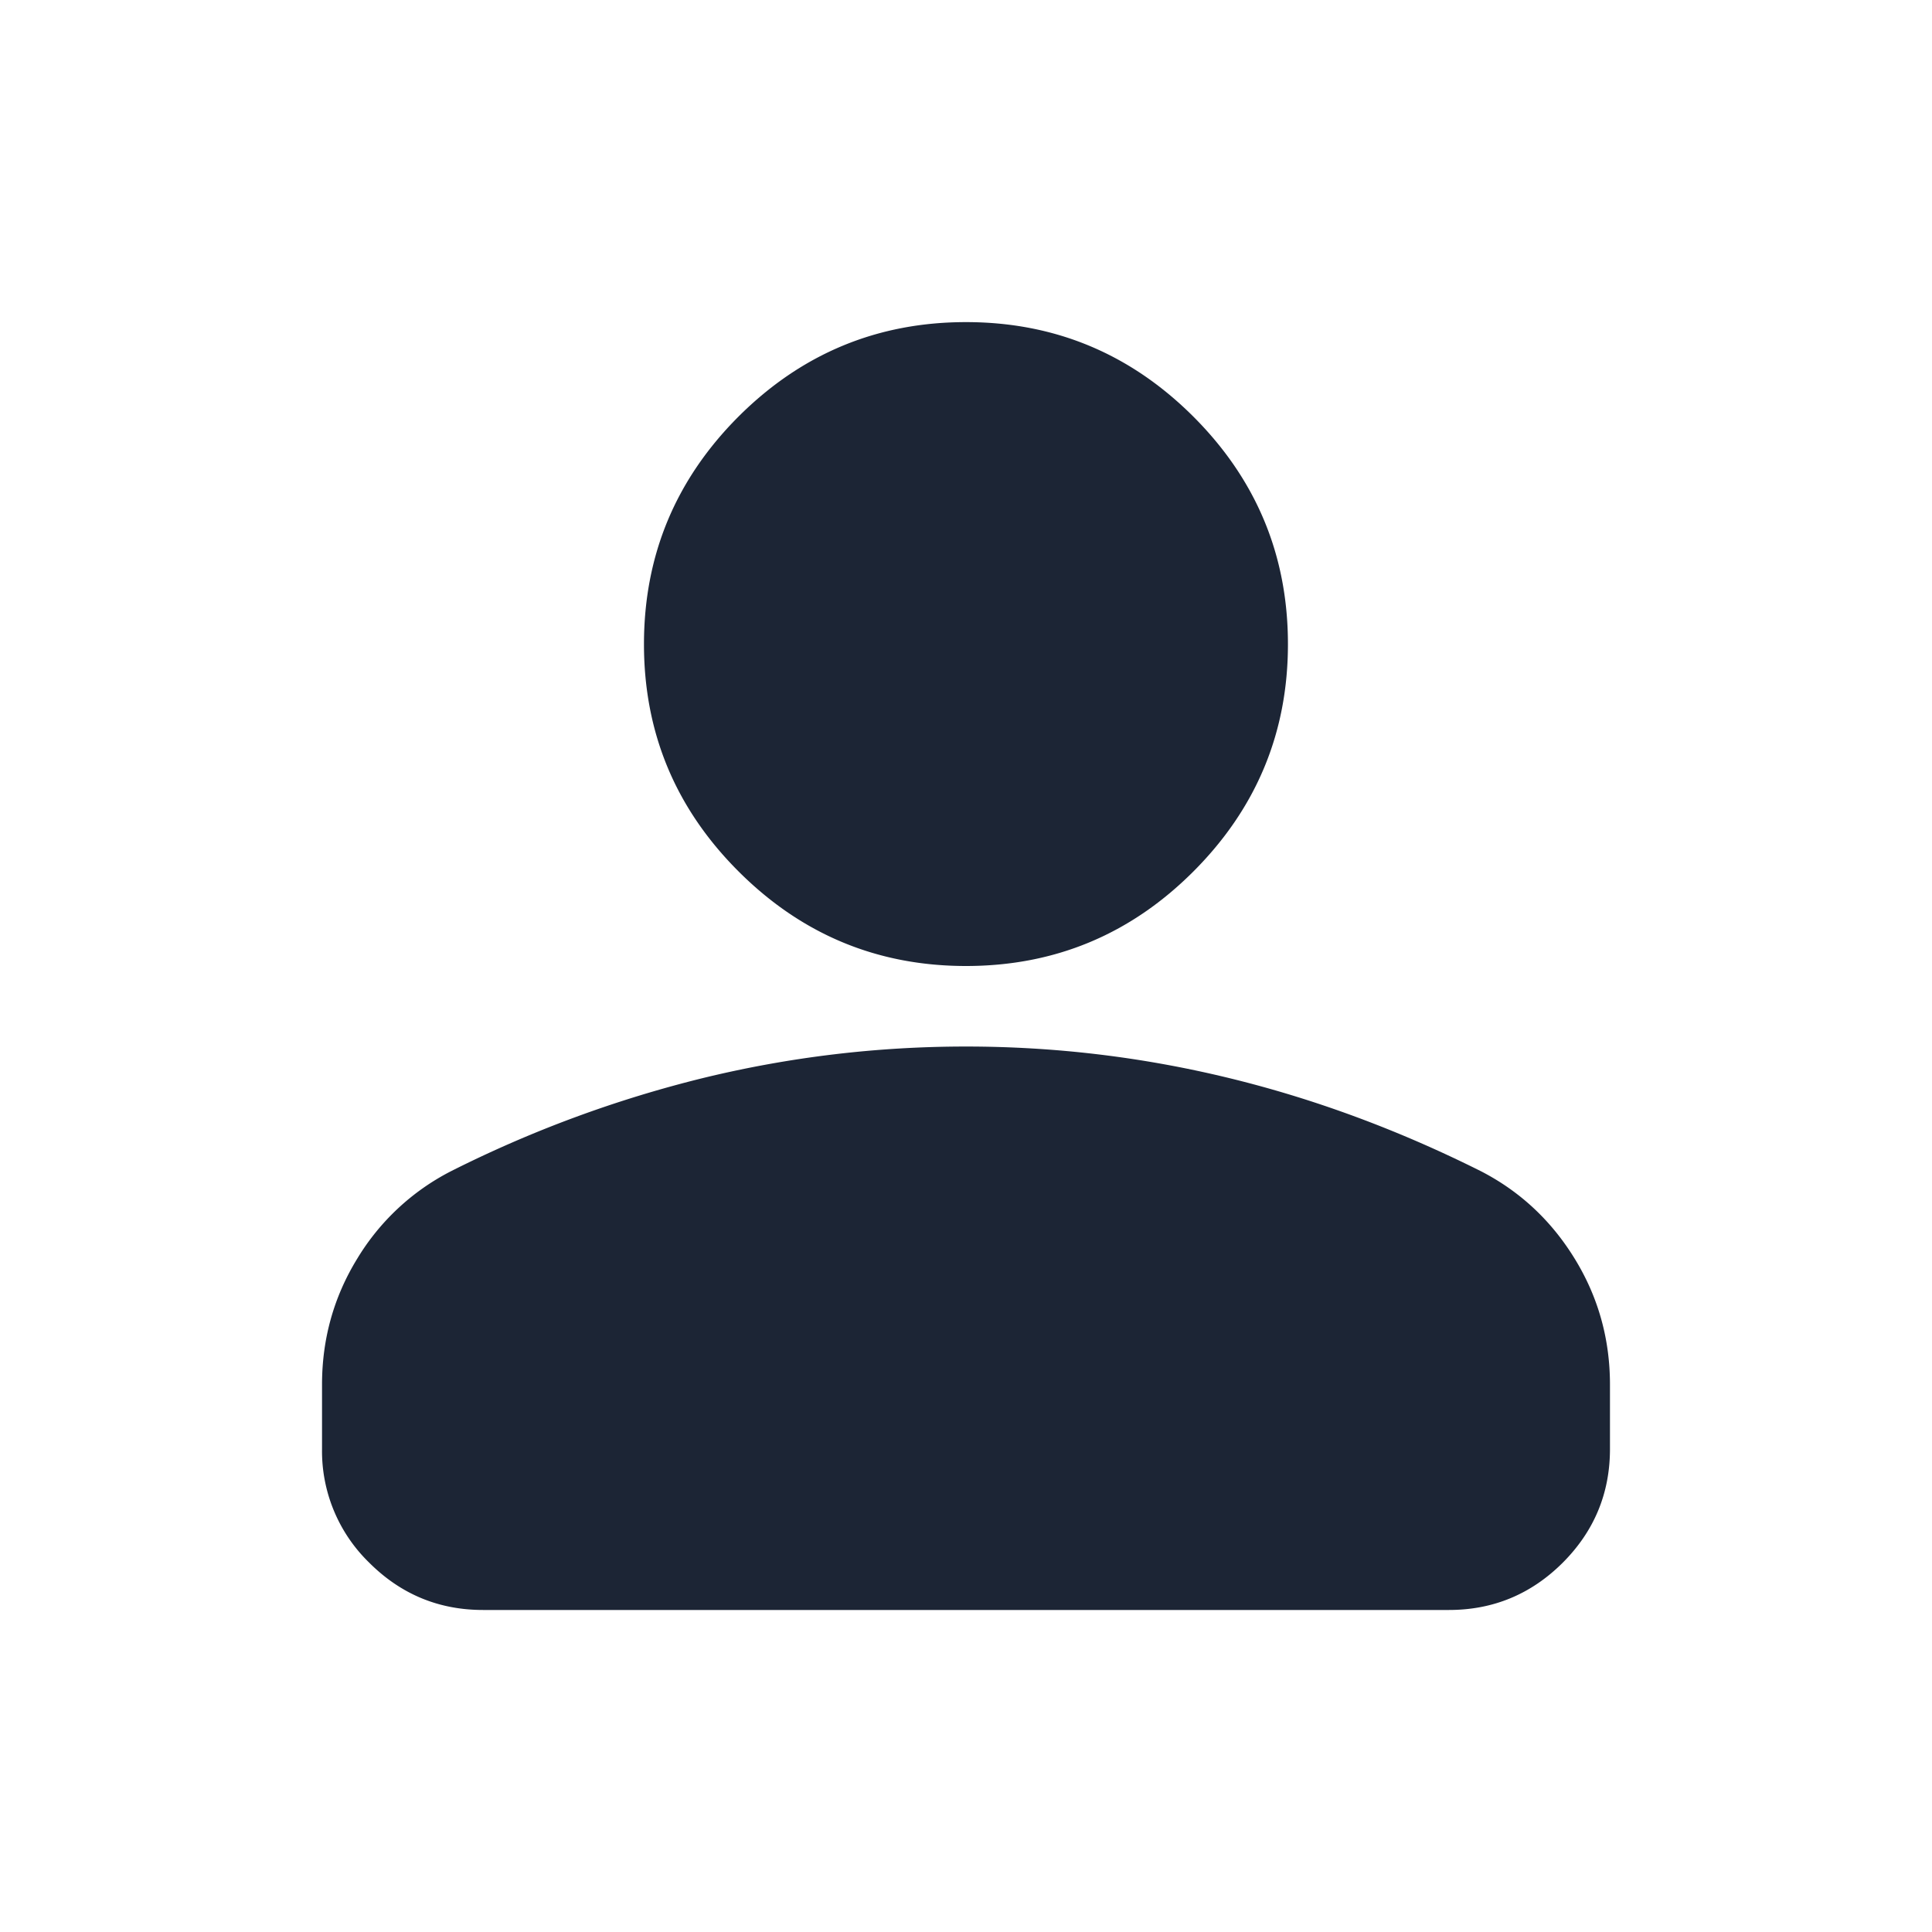 <svg xmlns="http://www.w3.org/2000/svg" width="22" height="22" fill="none" viewBox="0 0 22 22"><path fill="#1c2535" d="M11 11q-1.512 0-2.59-1.077t-1.077-2.59 1.077-2.59Q9.488 3.668 11 3.668t2.59 1.077q1.076 1.077 1.076 2.59 0 1.511-1.077 2.589Q12.513 11 11 11m-7.333 5.5v-.733q0-.78.4-1.433a2.67 2.67 0 0 1 1.066-.996 13.6 13.6 0 0 1 2.888-1.066q1.466-.355 2.979-.355 1.512 0 2.979.355t2.887 1.066q.666.344 1.066.996.401.653.401 1.433v.733q0 .756-.538 1.295-.54.538-1.295.538h-11q-.756 0-1.295-.538a1.77 1.77 0 0 1-.538-1.295"/></svg>